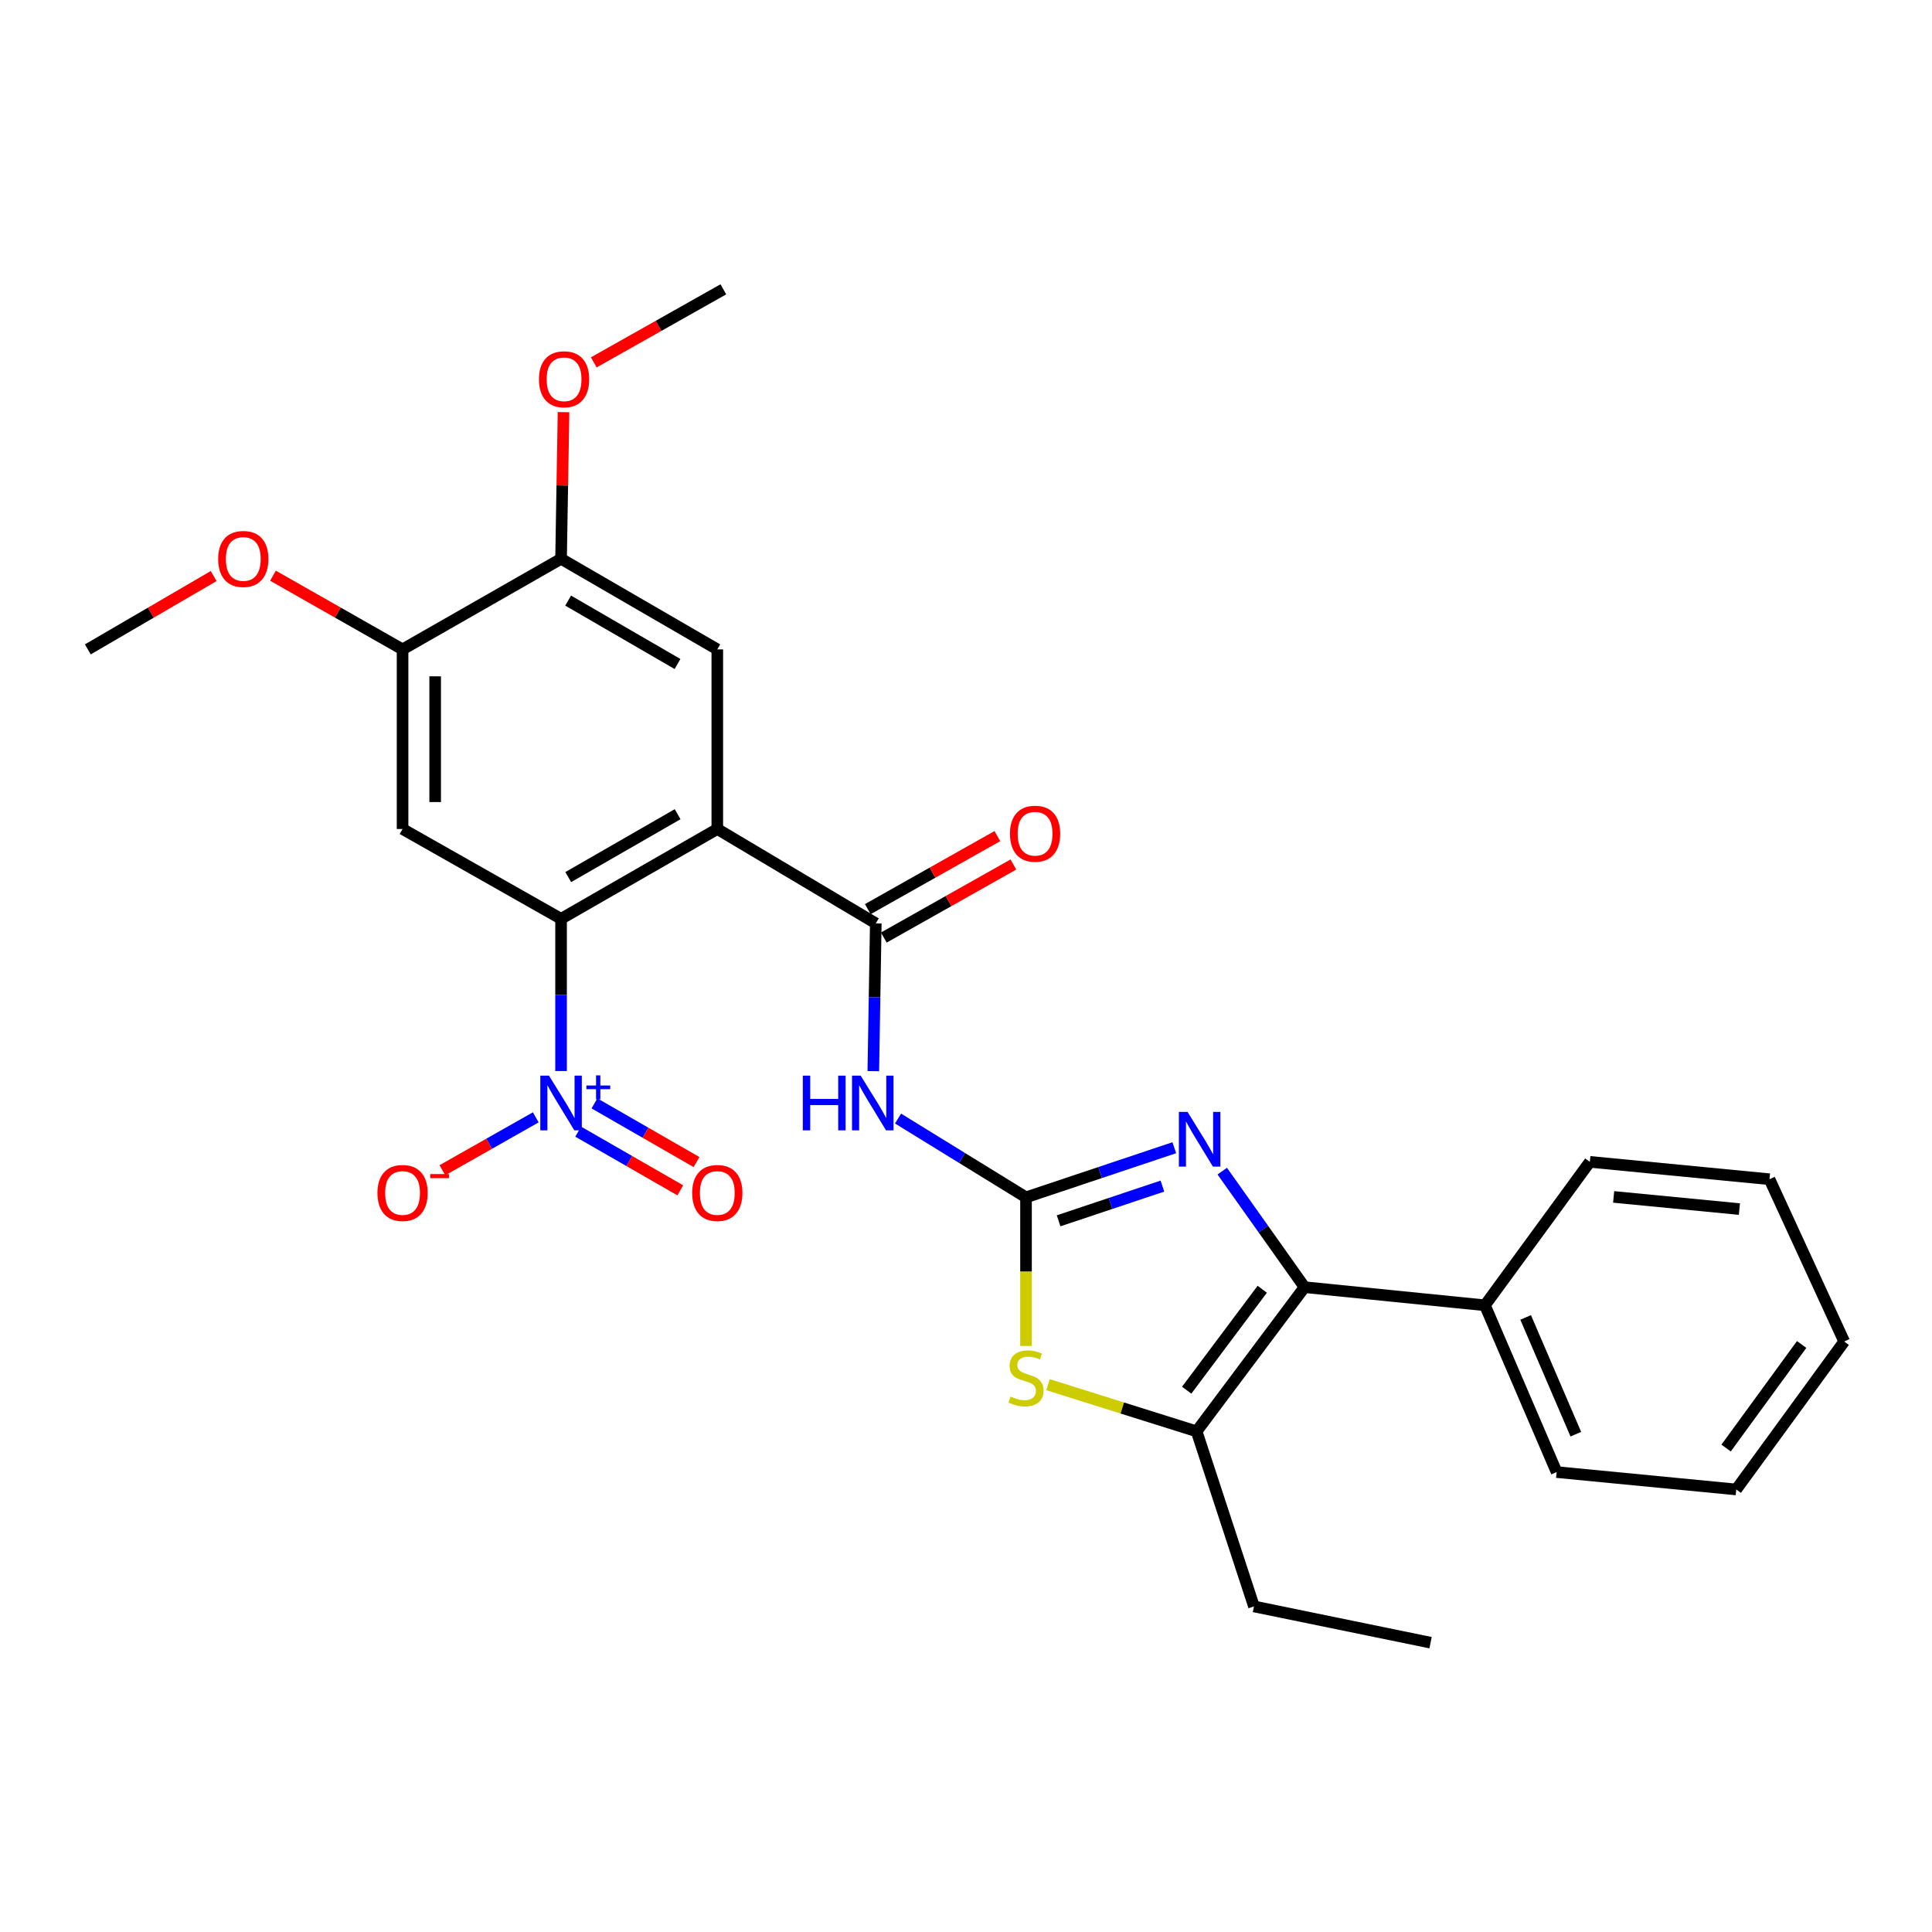 <?xml version='1.0' encoding='iso-8859-1'?>
<svg version='1.1' baseProfile='full'
              xmlns='http://www.w3.org/2000/svg'
                      xmlns:rdkit='http://www.rdkit.org/xml'
                      xmlns:xlink='http://www.w3.org/1999/xlink'
                  xml:space='preserve'
width='1000px' height='1000px' viewBox='0 0 1000 1000'>
<!-- END OF HEADER -->
<rect style='opacity:1.0;fill:#FFFFFF;stroke:none' width='1000' height='1000' x='0' y='0'> </rect>
<path class='bond-2' d='M 531.063,619.743 L 569.439,606.901' style='fill:none;fill-rule:evenodd;stroke:#000000;stroke-width:6px;stroke-linecap:butt;stroke-linejoin:miter;stroke-opacity:1' />
<path class='bond-2' d='M 569.439,606.901 L 607.815,594.06' style='fill:none;fill-rule:evenodd;stroke:#0000FF;stroke-width:6px;stroke-linecap:butt;stroke-linejoin:miter;stroke-opacity:1' />
<path class='bond-2' d='M 547.931,631.895 L 574.795,622.906' style='fill:none;fill-rule:evenodd;stroke:#000000;stroke-width:6px;stroke-linecap:butt;stroke-linejoin:miter;stroke-opacity:1' />
<path class='bond-2' d='M 574.795,622.906 L 601.658,613.917' style='fill:none;fill-rule:evenodd;stroke:#0000FF;stroke-width:6px;stroke-linecap:butt;stroke-linejoin:miter;stroke-opacity:1' />
<path class='bond-6' d='M 531.063,619.743 L 497.941,599.35' style='fill:none;fill-rule:evenodd;stroke:#000000;stroke-width:6px;stroke-linecap:butt;stroke-linejoin:miter;stroke-opacity:1' />
<path class='bond-6' d='M 497.941,599.35 L 464.819,578.958' style='fill:none;fill-rule:evenodd;stroke:#0000FF;stroke-width:6px;stroke-linecap:butt;stroke-linejoin:miter;stroke-opacity:1' />
<path class='bond-7' d='M 531.063,619.743 L 531.063,658.208' style='fill:none;fill-rule:evenodd;stroke:#000000;stroke-width:6px;stroke-linecap:butt;stroke-linejoin:miter;stroke-opacity:1' />
<path class='bond-7' d='M 531.063,658.208 L 531.063,696.674' style='fill:none;fill-rule:evenodd;stroke:#CCCC00;stroke-width:6px;stroke-linecap:butt;stroke-linejoin:miter;stroke-opacity:1' />
<path class='bond-0' d='M 371.275,429.088 L 453.307,477.929' style='fill:none;fill-rule:evenodd;stroke:#000000;stroke-width:6px;stroke-linecap:butt;stroke-linejoin:miter;stroke-opacity:1' />
<path class='bond-1' d='M 371.275,429.088 L 290.406,475.585' style='fill:none;fill-rule:evenodd;stroke:#000000;stroke-width:6px;stroke-linecap:butt;stroke-linejoin:miter;stroke-opacity:1' />
<path class='bond-1' d='M 350.732,421.432 L 294.124,453.979' style='fill:none;fill-rule:evenodd;stroke:#000000;stroke-width:6px;stroke-linecap:butt;stroke-linejoin:miter;stroke-opacity:1' />
<path class='bond-10' d='M 371.275,429.088 L 371.275,336.124' style='fill:none;fill-rule:evenodd;stroke:#000000;stroke-width:6px;stroke-linecap:butt;stroke-linejoin:miter;stroke-opacity:1' />
<path class='bond-3' d='M 290.406,475.585 L 290.406,514.977' style='fill:none;fill-rule:evenodd;stroke:#000000;stroke-width:6px;stroke-linecap:butt;stroke-linejoin:miter;stroke-opacity:1' />
<path class='bond-3' d='M 290.406,514.977 L 290.406,554.369' style='fill:none;fill-rule:evenodd;stroke:#0000FF;stroke-width:6px;stroke-linecap:butt;stroke-linejoin:miter;stroke-opacity:1' />
<path class='bond-9' d='M 290.406,475.585 L 208.365,429.088' style='fill:none;fill-rule:evenodd;stroke:#000000;stroke-width:6px;stroke-linecap:butt;stroke-linejoin:miter;stroke-opacity:1' />
<path class='bond-5' d='M 632.632,606.18 L 653.931,636.209' style='fill:none;fill-rule:evenodd;stroke:#0000FF;stroke-width:6px;stroke-linecap:butt;stroke-linejoin:miter;stroke-opacity:1' />
<path class='bond-5' d='M 653.931,636.209 L 675.231,666.239' style='fill:none;fill-rule:evenodd;stroke:#000000;stroke-width:6px;stroke-linecap:butt;stroke-linejoin:miter;stroke-opacity:1' />
<path class='bond-13' d='M 277.309,578.333 L 253.142,592.026' style='fill:none;fill-rule:evenodd;stroke:#0000FF;stroke-width:6px;stroke-linecap:butt;stroke-linejoin:miter;stroke-opacity:1' />
<path class='bond-13' d='M 253.142,592.026 L 228.976,605.72' style='fill:none;fill-rule:evenodd;stroke:#FF0000;stroke-width:6px;stroke-linecap:butt;stroke-linejoin:miter;stroke-opacity:1' />
<path class='bond-14' d='M 299.272,585.742 L 325.694,600.93' style='fill:none;fill-rule:evenodd;stroke:#0000FF;stroke-width:6px;stroke-linecap:butt;stroke-linejoin:miter;stroke-opacity:1' />
<path class='bond-14' d='M 325.694,600.93 L 352.115,616.118' style='fill:none;fill-rule:evenodd;stroke:#FF0000;stroke-width:6px;stroke-linecap:butt;stroke-linejoin:miter;stroke-opacity:1' />
<path class='bond-14' d='M 307.683,571.11 L 334.104,586.298' style='fill:none;fill-rule:evenodd;stroke:#0000FF;stroke-width:6px;stroke-linecap:butt;stroke-linejoin:miter;stroke-opacity:1' />
<path class='bond-14' d='M 334.104,586.298 L 360.526,601.486' style='fill:none;fill-rule:evenodd;stroke:#FF0000;stroke-width:6px;stroke-linecap:butt;stroke-linejoin:miter;stroke-opacity:1' />
<path class='bond-4' d='M 453.307,477.929 L 452.667,516.178' style='fill:none;fill-rule:evenodd;stroke:#000000;stroke-width:6px;stroke-linecap:butt;stroke-linejoin:miter;stroke-opacity:1' />
<path class='bond-4' d='M 452.667,516.178 L 452.026,554.427' style='fill:none;fill-rule:evenodd;stroke:#0000FF;stroke-width:6px;stroke-linecap:butt;stroke-linejoin:miter;stroke-opacity:1' />
<path class='bond-15' d='M 457.451,485.279 L 490.99,466.372' style='fill:none;fill-rule:evenodd;stroke:#000000;stroke-width:6px;stroke-linecap:butt;stroke-linejoin:miter;stroke-opacity:1' />
<path class='bond-15' d='M 490.99,466.372 L 524.529,447.465' style='fill:none;fill-rule:evenodd;stroke:#FF0000;stroke-width:6px;stroke-linecap:butt;stroke-linejoin:miter;stroke-opacity:1' />
<path class='bond-15' d='M 449.163,470.578 L 482.702,451.67' style='fill:none;fill-rule:evenodd;stroke:#000000;stroke-width:6px;stroke-linecap:butt;stroke-linejoin:miter;stroke-opacity:1' />
<path class='bond-15' d='M 482.702,451.67 L 516.241,432.763' style='fill:none;fill-rule:evenodd;stroke:#FF0000;stroke-width:6px;stroke-linecap:butt;stroke-linejoin:miter;stroke-opacity:1' />
<path class='bond-16' d='M 675.231,666.239 L 768.598,675.615' style='fill:none;fill-rule:evenodd;stroke:#000000;stroke-width:6px;stroke-linecap:butt;stroke-linejoin:miter;stroke-opacity:1' />
<path class='bond-28' d='M 675.231,666.239 L 619.358,740.863' style='fill:none;fill-rule:evenodd;stroke:#000000;stroke-width:6px;stroke-linecap:butt;stroke-linejoin:miter;stroke-opacity:1' />
<path class='bond-28' d='M 653.34,667.317 L 614.229,719.555' style='fill:none;fill-rule:evenodd;stroke:#000000;stroke-width:6px;stroke-linecap:butt;stroke-linejoin:miter;stroke-opacity:1' />
<path class='bond-8' d='M 542.457,716.708 L 580.907,728.786' style='fill:none;fill-rule:evenodd;stroke:#CCCC00;stroke-width:6px;stroke-linecap:butt;stroke-linejoin:miter;stroke-opacity:1' />
<path class='bond-8' d='M 580.907,728.786 L 619.358,740.863' style='fill:none;fill-rule:evenodd;stroke:#000000;stroke-width:6px;stroke-linecap:butt;stroke-linejoin:miter;stroke-opacity:1' />
<path class='bond-19' d='M 619.358,740.863 L 649.052,831.484' style='fill:none;fill-rule:evenodd;stroke:#000000;stroke-width:6px;stroke-linecap:butt;stroke-linejoin:miter;stroke-opacity:1' />
<path class='bond-29' d='M 208.365,429.088 L 208.365,336.124' style='fill:none;fill-rule:evenodd;stroke:#000000;stroke-width:6px;stroke-linecap:butt;stroke-linejoin:miter;stroke-opacity:1' />
<path class='bond-29' d='M 225.242,415.144 L 225.242,350.069' style='fill:none;fill-rule:evenodd;stroke:#000000;stroke-width:6px;stroke-linecap:butt;stroke-linejoin:miter;stroke-opacity:1' />
<path class='bond-12' d='M 371.275,336.124 L 290.406,289.234' style='fill:none;fill-rule:evenodd;stroke:#000000;stroke-width:6px;stroke-linecap:butt;stroke-linejoin:miter;stroke-opacity:1' />
<path class='bond-12' d='M 350.679,343.691 L 294.071,310.868' style='fill:none;fill-rule:evenodd;stroke:#000000;stroke-width:6px;stroke-linecap:butt;stroke-linejoin:miter;stroke-opacity:1' />
<path class='bond-11' d='M 208.365,336.124 L 290.406,289.234' style='fill:none;fill-rule:evenodd;stroke:#000000;stroke-width:6px;stroke-linecap:butt;stroke-linejoin:miter;stroke-opacity:1' />
<path class='bond-17' d='M 208.365,336.124 L 174.828,317.05' style='fill:none;fill-rule:evenodd;stroke:#000000;stroke-width:6px;stroke-linecap:butt;stroke-linejoin:miter;stroke-opacity:1' />
<path class='bond-17' d='M 174.828,317.05 L 141.292,297.976' style='fill:none;fill-rule:evenodd;stroke:#FF0000;stroke-width:6px;stroke-linecap:butt;stroke-linejoin:miter;stroke-opacity:1' />
<path class='bond-18' d='M 290.406,289.234 L 291.041,251.276' style='fill:none;fill-rule:evenodd;stroke:#000000;stroke-width:6px;stroke-linecap:butt;stroke-linejoin:miter;stroke-opacity:1' />
<path class='bond-18' d='M 291.041,251.276 L 291.676,213.317' style='fill:none;fill-rule:evenodd;stroke:#FF0000;stroke-width:6px;stroke-linecap:butt;stroke-linejoin:miter;stroke-opacity:1' />
<path class='bond-20' d='M 768.598,675.615 L 805.709,761.95' style='fill:none;fill-rule:evenodd;stroke:#000000;stroke-width:6px;stroke-linecap:butt;stroke-linejoin:miter;stroke-opacity:1' />
<path class='bond-20' d='M 789.67,681.9 L 815.647,742.335' style='fill:none;fill-rule:evenodd;stroke:#000000;stroke-width:6px;stroke-linecap:butt;stroke-linejoin:miter;stroke-opacity:1' />
<path class='bond-21' d='M 768.598,675.615 L 822.895,601.375' style='fill:none;fill-rule:evenodd;stroke:#000000;stroke-width:6px;stroke-linecap:butt;stroke-linejoin:miter;stroke-opacity:1' />
<path class='bond-22' d='M 110.592,298.166 L 78.023,317.145' style='fill:none;fill-rule:evenodd;stroke:#FF0000;stroke-width:6px;stroke-linecap:butt;stroke-linejoin:miter;stroke-opacity:1' />
<path class='bond-22' d='M 78.023,317.145 L 45.455,336.124' style='fill:none;fill-rule:evenodd;stroke:#000000;stroke-width:6px;stroke-linecap:butt;stroke-linejoin:miter;stroke-opacity:1' />
<path class='bond-23' d='M 307.328,187.57 L 340.868,168.662' style='fill:none;fill-rule:evenodd;stroke:#FF0000;stroke-width:6px;stroke-linecap:butt;stroke-linejoin:miter;stroke-opacity:1' />
<path class='bond-23' d='M 340.868,168.662 L 374.407,149.755' style='fill:none;fill-rule:evenodd;stroke:#000000;stroke-width:6px;stroke-linecap:butt;stroke-linejoin:miter;stroke-opacity:1' />
<path class='bond-24' d='M 649.052,831.484 L 740.46,850.245' style='fill:none;fill-rule:evenodd;stroke:#000000;stroke-width:6px;stroke-linecap:butt;stroke-linejoin:miter;stroke-opacity:1' />
<path class='bond-25' d='M 805.709,761.95 L 898.682,770.942' style='fill:none;fill-rule:evenodd;stroke:#000000;stroke-width:6px;stroke-linecap:butt;stroke-linejoin:miter;stroke-opacity:1' />
<path class='bond-26' d='M 822.895,601.375 L 915.888,610.366' style='fill:none;fill-rule:evenodd;stroke:#000000;stroke-width:6px;stroke-linecap:butt;stroke-linejoin:miter;stroke-opacity:1' />
<path class='bond-26' d='M 835.22,619.522 L 900.314,625.816' style='fill:none;fill-rule:evenodd;stroke:#000000;stroke-width:6px;stroke-linecap:butt;stroke-linejoin:miter;stroke-opacity:1' />
<path class='bond-30' d='M 898.682,770.942 L 954.545,694.358' style='fill:none;fill-rule:evenodd;stroke:#000000;stroke-width:6px;stroke-linecap:butt;stroke-linejoin:miter;stroke-opacity:1' />
<path class='bond-30' d='M 893.427,749.509 L 932.531,695.9' style='fill:none;fill-rule:evenodd;stroke:#000000;stroke-width:6px;stroke-linecap:butt;stroke-linejoin:miter;stroke-opacity:1' />
<path class='bond-27' d='M 915.888,610.366 L 954.545,694.358' style='fill:none;fill-rule:evenodd;stroke:#000000;stroke-width:6px;stroke-linecap:butt;stroke-linejoin:miter;stroke-opacity:1' />
<path  class='atom-3' d='M 614.664 575.513
L 623.944 590.513
Q 624.864 591.993, 626.344 594.673
Q 627.824 597.353, 627.904 597.513
L 627.904 575.513
L 631.664 575.513
L 631.664 603.833
L 627.784 603.833
L 617.824 587.433
Q 616.664 585.513, 615.424 583.313
Q 614.224 581.113, 613.864 580.433
L 613.864 603.833
L 610.184 603.833
L 610.184 575.513
L 614.664 575.513
' fill='#0000FF'/>
<path  class='atom-4' d='M 284.146 556.752
L 293.426 571.752
Q 294.346 573.232, 295.826 575.912
Q 297.306 578.592, 297.386 578.752
L 297.386 556.752
L 301.146 556.752
L 301.146 585.072
L 297.266 585.072
L 287.306 568.672
Q 286.146 566.752, 284.906 564.552
Q 283.706 562.352, 283.346 561.672
L 283.346 585.072
L 279.666 585.072
L 279.666 556.752
L 284.146 556.752
' fill='#0000FF'/>
<path  class='atom-4' d='M 303.522 561.856
L 308.512 561.856
L 308.512 556.603
L 310.729 556.603
L 310.729 561.856
L 315.851 561.856
L 315.851 563.757
L 310.729 563.757
L 310.729 569.037
L 308.512 569.037
L 308.512 563.757
L 303.522 563.757
L 303.522 561.856
' fill='#0000FF'/>
<path  class='atom-7' d='M 415.53 556.752
L 419.37 556.752
L 419.37 568.792
L 433.85 568.792
L 433.85 556.752
L 437.69 556.752
L 437.69 585.072
L 433.85 585.072
L 433.85 571.992
L 419.37 571.992
L 419.37 585.072
L 415.53 585.072
L 415.53 556.752
' fill='#0000FF'/>
<path  class='atom-7' d='M 445.49 556.752
L 454.77 571.752
Q 455.69 573.232, 457.17 575.912
Q 458.65 578.592, 458.73 578.752
L 458.73 556.752
L 462.49 556.752
L 462.49 585.072
L 458.61 585.072
L 448.65 568.672
Q 447.49 566.752, 446.25 564.552
Q 445.05 562.352, 444.69 561.672
L 444.69 585.072
L 441.01 585.072
L 441.01 556.752
L 445.49 556.752
' fill='#0000FF'/>
<path  class='atom-8' d='M 523.063 722.849
Q 523.383 722.969, 524.703 723.529
Q 526.023 724.089, 527.463 724.449
Q 528.943 724.769, 530.383 724.769
Q 533.063 724.769, 534.623 723.489
Q 536.183 722.169, 536.183 719.889
Q 536.183 718.329, 535.383 717.369
Q 534.623 716.409, 533.423 715.889
Q 532.223 715.369, 530.223 714.769
Q 527.703 714.009, 526.183 713.289
Q 524.703 712.569, 523.623 711.049
Q 522.583 709.529, 522.583 706.969
Q 522.583 703.409, 524.983 701.209
Q 527.423 699.009, 532.223 699.009
Q 535.503 699.009, 539.223 700.569
L 538.303 703.649
Q 534.903 702.249, 532.343 702.249
Q 529.583 702.249, 528.063 703.409
Q 526.543 704.529, 526.583 706.489
Q 526.583 708.009, 527.343 708.929
Q 528.143 709.849, 529.263 710.369
Q 530.423 710.889, 532.343 711.489
Q 534.903 712.289, 536.423 713.089
Q 537.943 713.889, 539.023 715.529
Q 540.143 717.129, 540.143 719.889
Q 540.143 723.809, 537.503 725.929
Q 534.903 728.009, 530.543 728.009
Q 528.023 728.009, 526.103 727.449
Q 524.223 726.929, 521.983 726.009
L 523.063 722.849
' fill='#CCCC00'/>
<path  class='atom-14' d='M 195.365 617.479
Q 195.365 610.679, 198.725 606.879
Q 202.085 603.079, 208.365 603.079
Q 214.645 603.079, 218.005 606.879
Q 221.365 610.679, 221.365 617.479
Q 221.365 624.359, 217.965 628.279
Q 214.565 632.159, 208.365 632.159
Q 202.125 632.159, 198.725 628.279
Q 195.365 624.399, 195.365 617.479
M 208.365 628.959
Q 212.685 628.959, 215.005 626.079
Q 217.365 623.159, 217.365 617.479
Q 217.365 611.919, 215.005 609.119
Q 212.685 606.279, 208.365 606.279
Q 204.045 606.279, 201.685 609.079
Q 199.365 611.879, 199.365 617.479
Q 199.365 623.199, 201.685 626.079
Q 204.045 628.959, 208.365 628.959
' fill='#FF0000'/>
<path  class='atom-14' d='M 222.685 607.701
L 232.374 607.701
L 232.374 609.813
L 222.685 609.813
L 222.685 607.701
' fill='#FF0000'/>
<path  class='atom-15' d='M 358.275 617.479
Q 358.275 610.679, 361.635 606.879
Q 364.995 603.079, 371.275 603.079
Q 377.555 603.079, 380.915 606.879
Q 384.275 610.679, 384.275 617.479
Q 384.275 624.359, 380.875 628.279
Q 377.475 632.159, 371.275 632.159
Q 365.035 632.159, 361.635 628.279
Q 358.275 624.399, 358.275 617.479
M 371.275 628.959
Q 375.595 628.959, 377.915 626.079
Q 380.275 623.159, 380.275 617.479
Q 380.275 611.919, 377.915 609.119
Q 375.595 606.279, 371.275 606.279
Q 366.955 606.279, 364.595 609.079
Q 362.275 611.879, 362.275 617.479
Q 362.275 623.199, 364.595 626.079
Q 366.955 628.959, 371.275 628.959
' fill='#FF0000'/>
<path  class='atom-16' d='M 522.751 431.531
Q 522.751 424.731, 526.111 420.931
Q 529.471 417.131, 535.751 417.131
Q 542.031 417.131, 545.391 420.931
Q 548.751 424.731, 548.751 431.531
Q 548.751 438.411, 545.351 442.331
Q 541.951 446.211, 535.751 446.211
Q 529.511 446.211, 526.111 442.331
Q 522.751 438.451, 522.751 431.531
M 535.751 443.011
Q 540.071 443.011, 542.391 440.131
Q 544.751 437.211, 544.751 431.531
Q 544.751 425.971, 542.391 423.171
Q 540.071 420.331, 535.751 420.331
Q 531.431 420.331, 529.071 423.131
Q 526.751 425.931, 526.751 431.531
Q 526.751 437.251, 529.071 440.131
Q 531.431 443.011, 535.751 443.011
' fill='#FF0000'/>
<path  class='atom-18' d='M 112.921 289.314
Q 112.921 282.514, 116.281 278.714
Q 119.641 274.914, 125.921 274.914
Q 132.201 274.914, 135.561 278.714
Q 138.921 282.514, 138.921 289.314
Q 138.921 296.194, 135.521 300.114
Q 132.121 303.994, 125.921 303.994
Q 119.681 303.994, 116.281 300.114
Q 112.921 296.234, 112.921 289.314
M 125.921 300.794
Q 130.241 300.794, 132.561 297.914
Q 134.921 294.994, 134.921 289.314
Q 134.921 283.754, 132.561 280.954
Q 130.241 278.114, 125.921 278.114
Q 121.601 278.114, 119.241 280.914
Q 116.921 283.714, 116.921 289.314
Q 116.921 295.034, 119.241 297.914
Q 121.601 300.794, 125.921 300.794
' fill='#FF0000'/>
<path  class='atom-19' d='M 278.962 196.312
Q 278.962 189.512, 282.322 185.712
Q 285.682 181.912, 291.962 181.912
Q 298.242 181.912, 301.602 185.712
Q 304.962 189.512, 304.962 196.312
Q 304.962 203.192, 301.562 207.112
Q 298.162 210.992, 291.962 210.992
Q 285.722 210.992, 282.322 207.112
Q 278.962 203.232, 278.962 196.312
M 291.962 207.792
Q 296.282 207.792, 298.602 204.912
Q 300.962 201.992, 300.962 196.312
Q 300.962 190.752, 298.602 187.952
Q 296.282 185.112, 291.962 185.112
Q 287.642 185.112, 285.282 187.912
Q 282.962 190.712, 282.962 196.312
Q 282.962 202.032, 285.282 204.912
Q 287.642 207.792, 291.962 207.792
' fill='#FF0000'/>
</svg>
